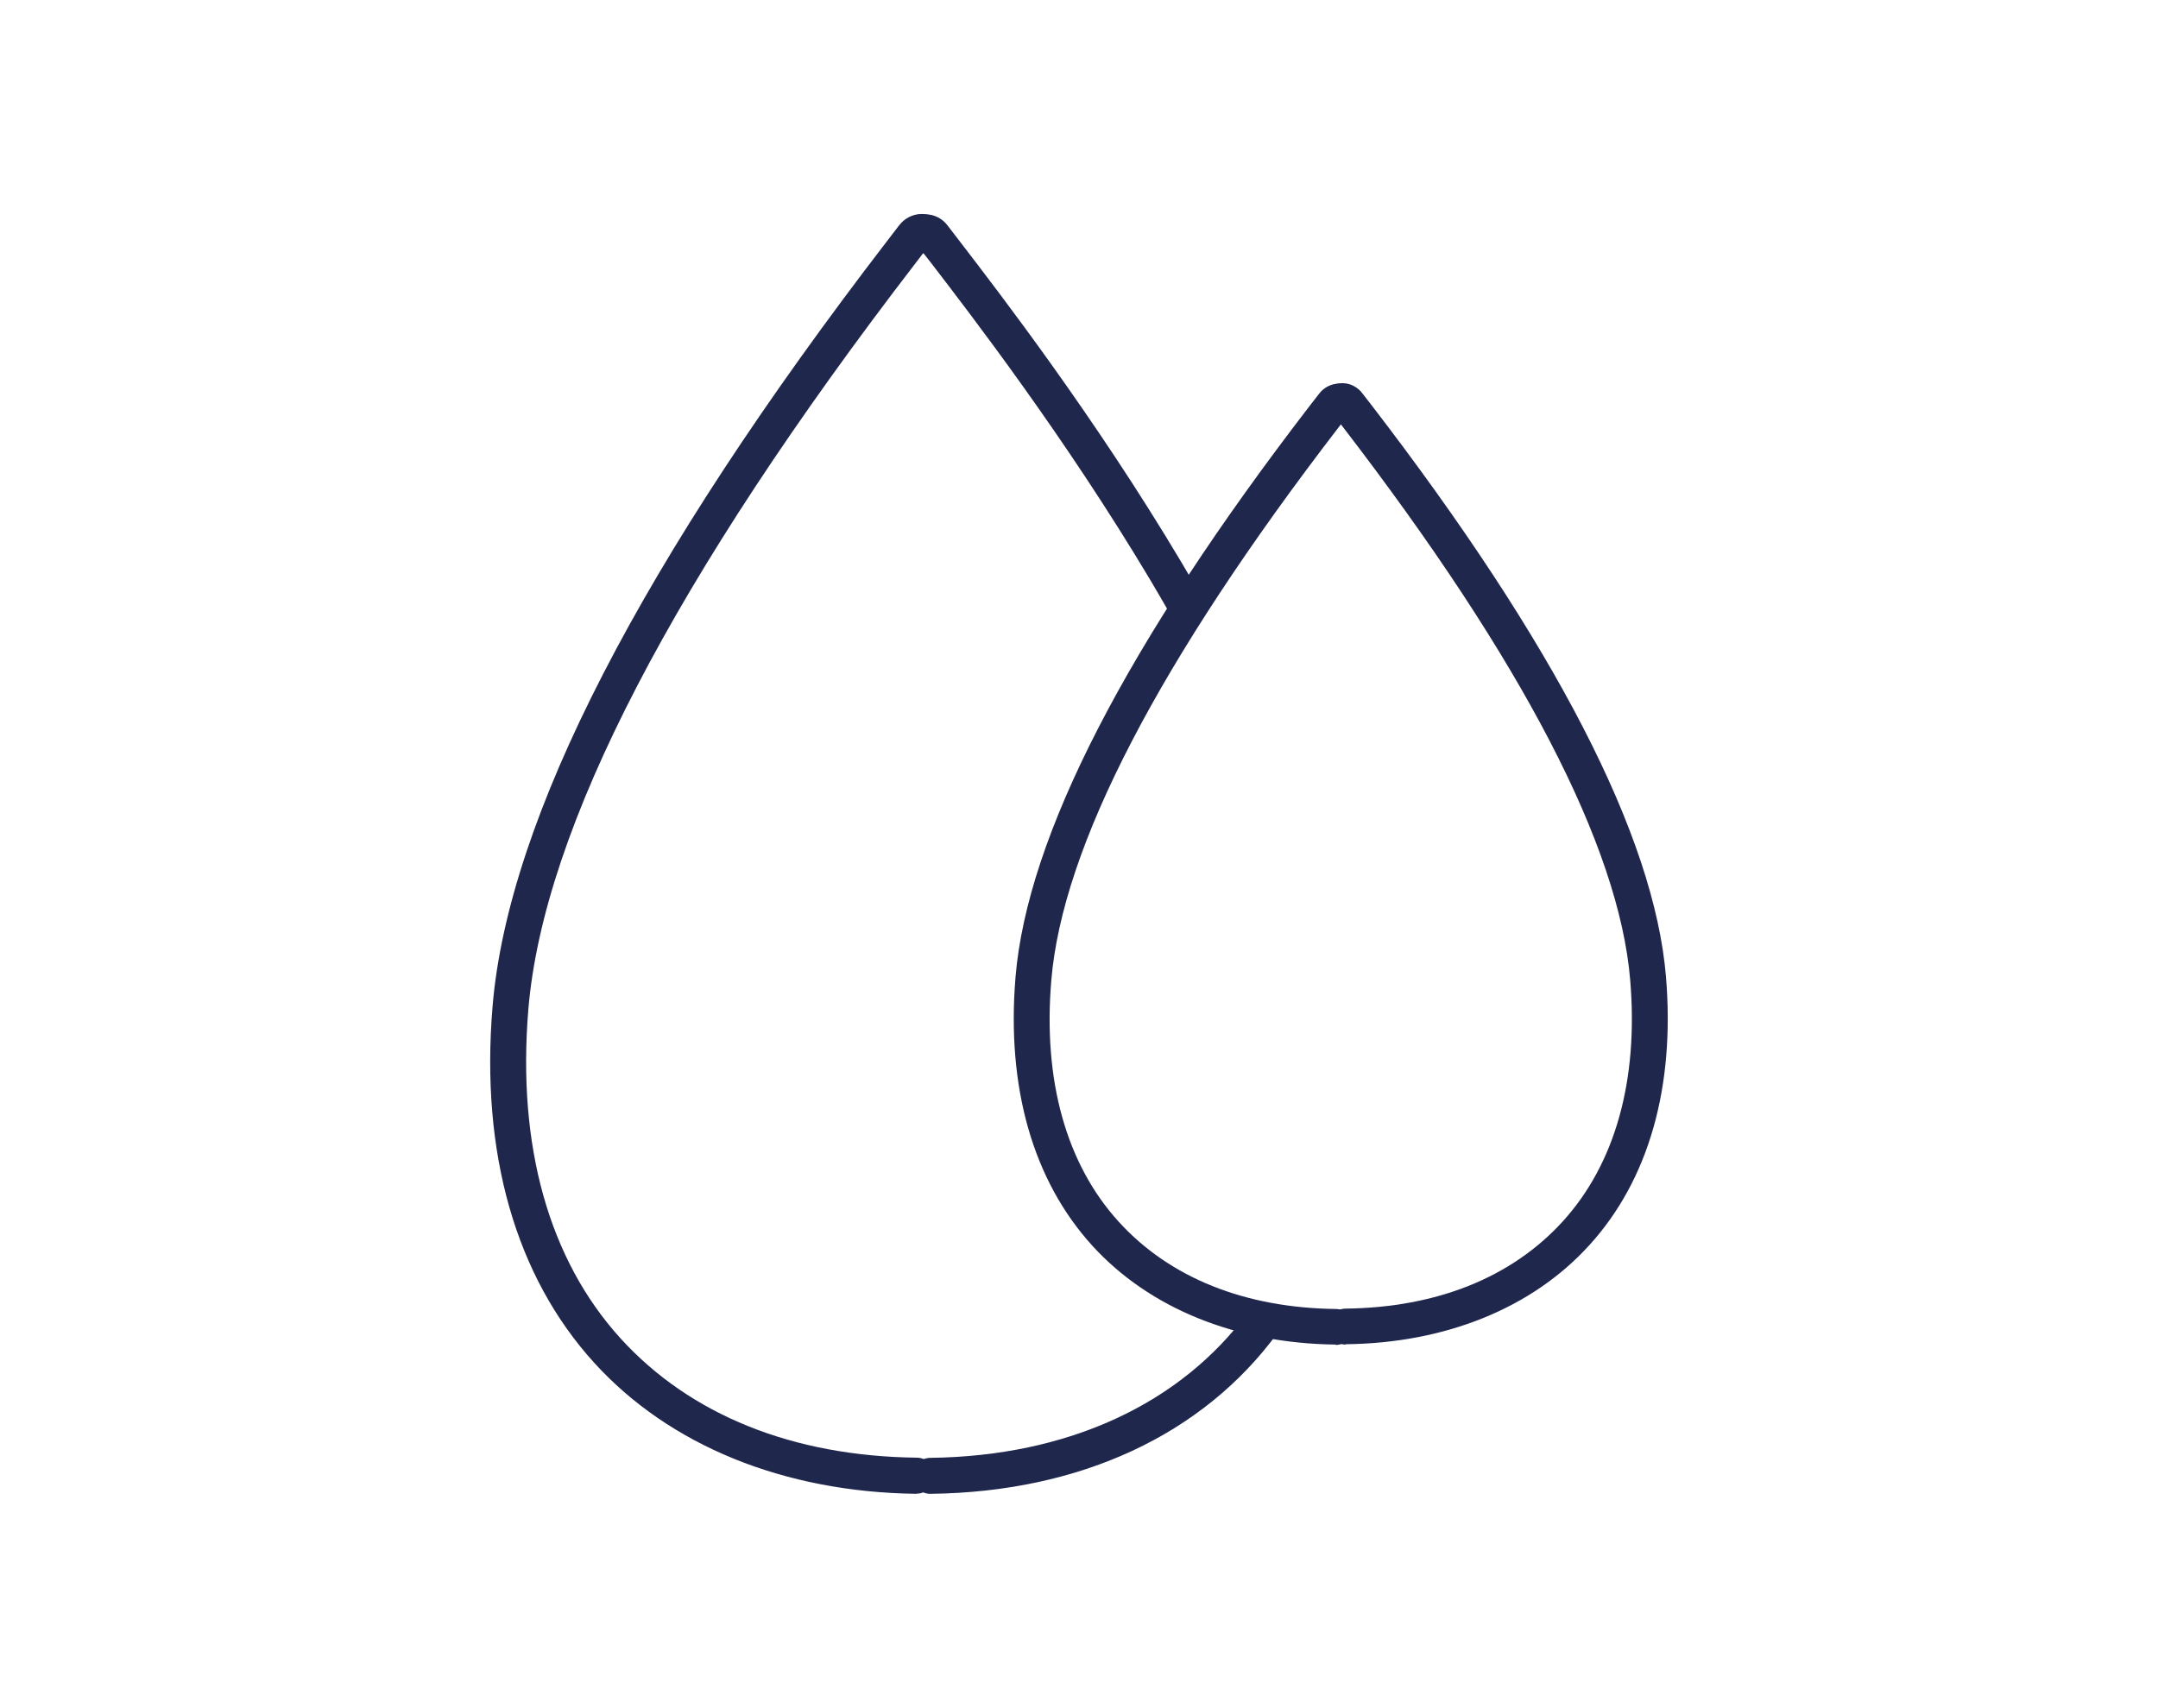 <svg viewBox="0 0 120 95" xmlns="http://www.w3.org/2000/svg"><g fill="#20274d"><path d="m50.98 83.08h-.01c-7.37-.09-13.74-2.68-17.93-7.29-4.37-4.81-6.33-11.67-5.65-19.82.87-10.44 8.26-24.77 21.95-42.58l.66-.86c.3-.39.75-.62 1.23-.63.48 0 .94.21 1.25.59.35.43.28 1.06-.15 1.41-.29.23-.66.28-.98.16l-.42.55c-13.46 17.5-20.71 31.47-21.55 41.52-.63 7.59 1.14 13.92 5.13 18.31 3.87 4.25 9.56 6.55 16.47 6.63.55 0 .99.46.99 1.01s-.45.99-1 .99zm.62-69.33s0 0 0 0z"/><path d="m51.73 83.08c-.55 0-.99-.44-1-.99 0-.55.44-1 .99-1.01 7.65-.09 13.94-2.99 17.71-8.14.33-.45.95-.54 1.4-.22.45.33.54.95.22 1.4-4.15 5.68-11 8.86-19.3 8.96h-.01z"/><path d="m66.04 34.83c-.35 0-.69-.18-.87-.5-.4-.7-.8-1.39-1.21-2.08-4.75-7.96-9.96-14.73-12.18-17.62l-.43-.55c-.32.12-.69.07-.98-.16-.43-.35-.5-.98-.15-1.41.31-.38.75-.62 1.25-.59.49 0 .94.24 1.23.63l.66.86c2.24 2.92 7.5 9.75 12.31 17.82.41.7.83 1.4 1.23 2.11.27.48.11 1.09-.37 1.36-.16.09-.33.13-.49.13zm-14.93-21.08s0 0 0 0z"/><path d="m74.28 74.78h-.01c-5.56-.07-10.36-2.02-13.53-5.5-3.3-3.63-4.78-8.8-4.27-14.94.65-7.82 6.17-18.53 16.39-31.81l.49-.63c.27-.36.68-.56 1.12-.57h.02c.43 0 .84.2 1.11.54.34.43.27 1.06-.16 1.41-.23.18-.52.25-.79.21l-.21.27c-9.98 12.98-15.36 23.33-15.98 30.76-.47 5.57.83 10.22 3.75 13.43 2.83 3.11 7 4.79 12.07 4.85.55 0 .99.46.99 1.01s-.45.99-1 .99zm.66-51.69s0 0 0 0z"/><path d="m74.84 74.78c-.55 0-.99-.44-1-.99 0-.55.44-1.01.99-1.01 5.07-.06 9.24-1.74 12.07-4.85 2.92-3.21 4.22-7.86 3.75-13.43-.62-7.43-6-17.78-15.98-30.76l-.21-.27c-.27.04-.56-.02-.79-.21-.43-.34-.5-.97-.16-1.41.28-.35.73-.52 1.13-.54.44 0 .85.21 1.12.57l.49.63c10.22 13.29 15.74 23.99 16.39 31.81.51 6.14-.96 11.31-4.27 14.94-3.16 3.48-7.97 5.44-13.53 5.5h-.01zm-.66-51.69s0 0 0 0z"/></g></svg>